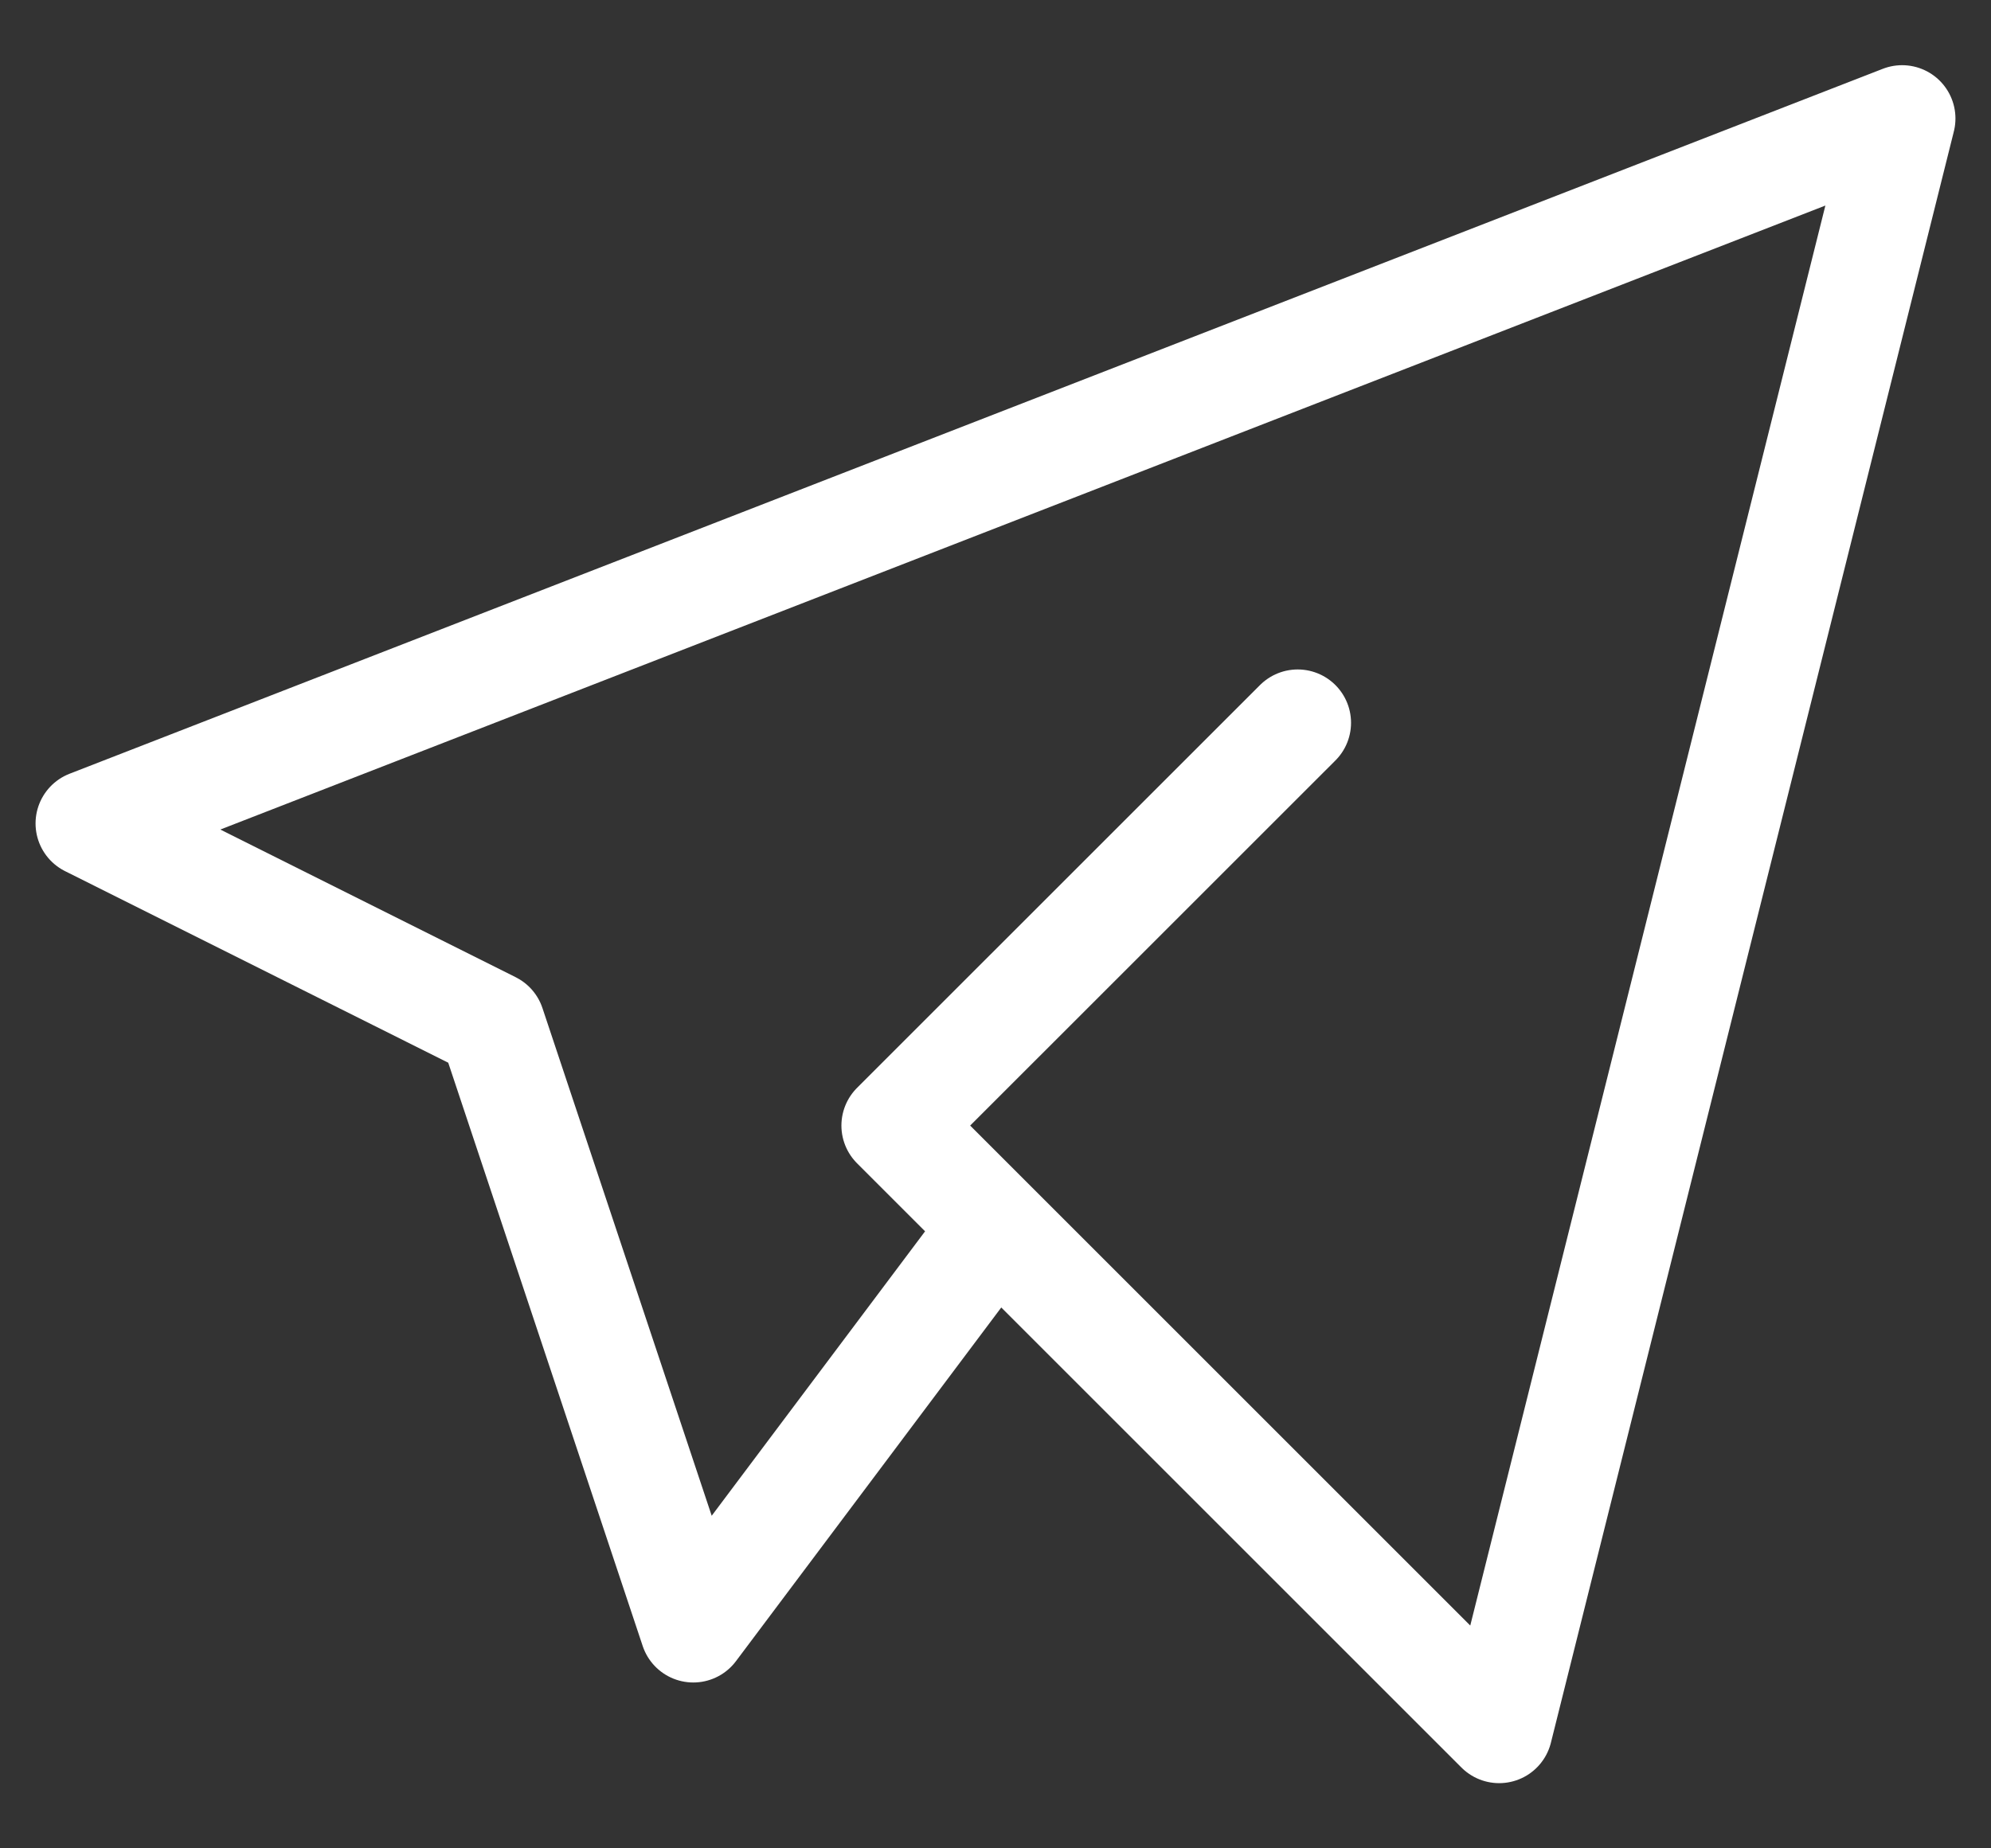 <svg width="28" height="26" viewBox="0 0 28 26" fill="none" xmlns="http://www.w3.org/2000/svg">
<rect x="0" y="0" width="28" height="26" fill="#333333" stroke="none"/>
<path d="M18.25 10.167L12.583 15.833L21.083 24.333L26.75 1.667L1.25 11.583L6.917 14.417L9.75 22.917L14 17.25" stroke="white" stroke-width="1.5" stroke-linecap="round" stroke-linejoin="round"/>
</svg>
